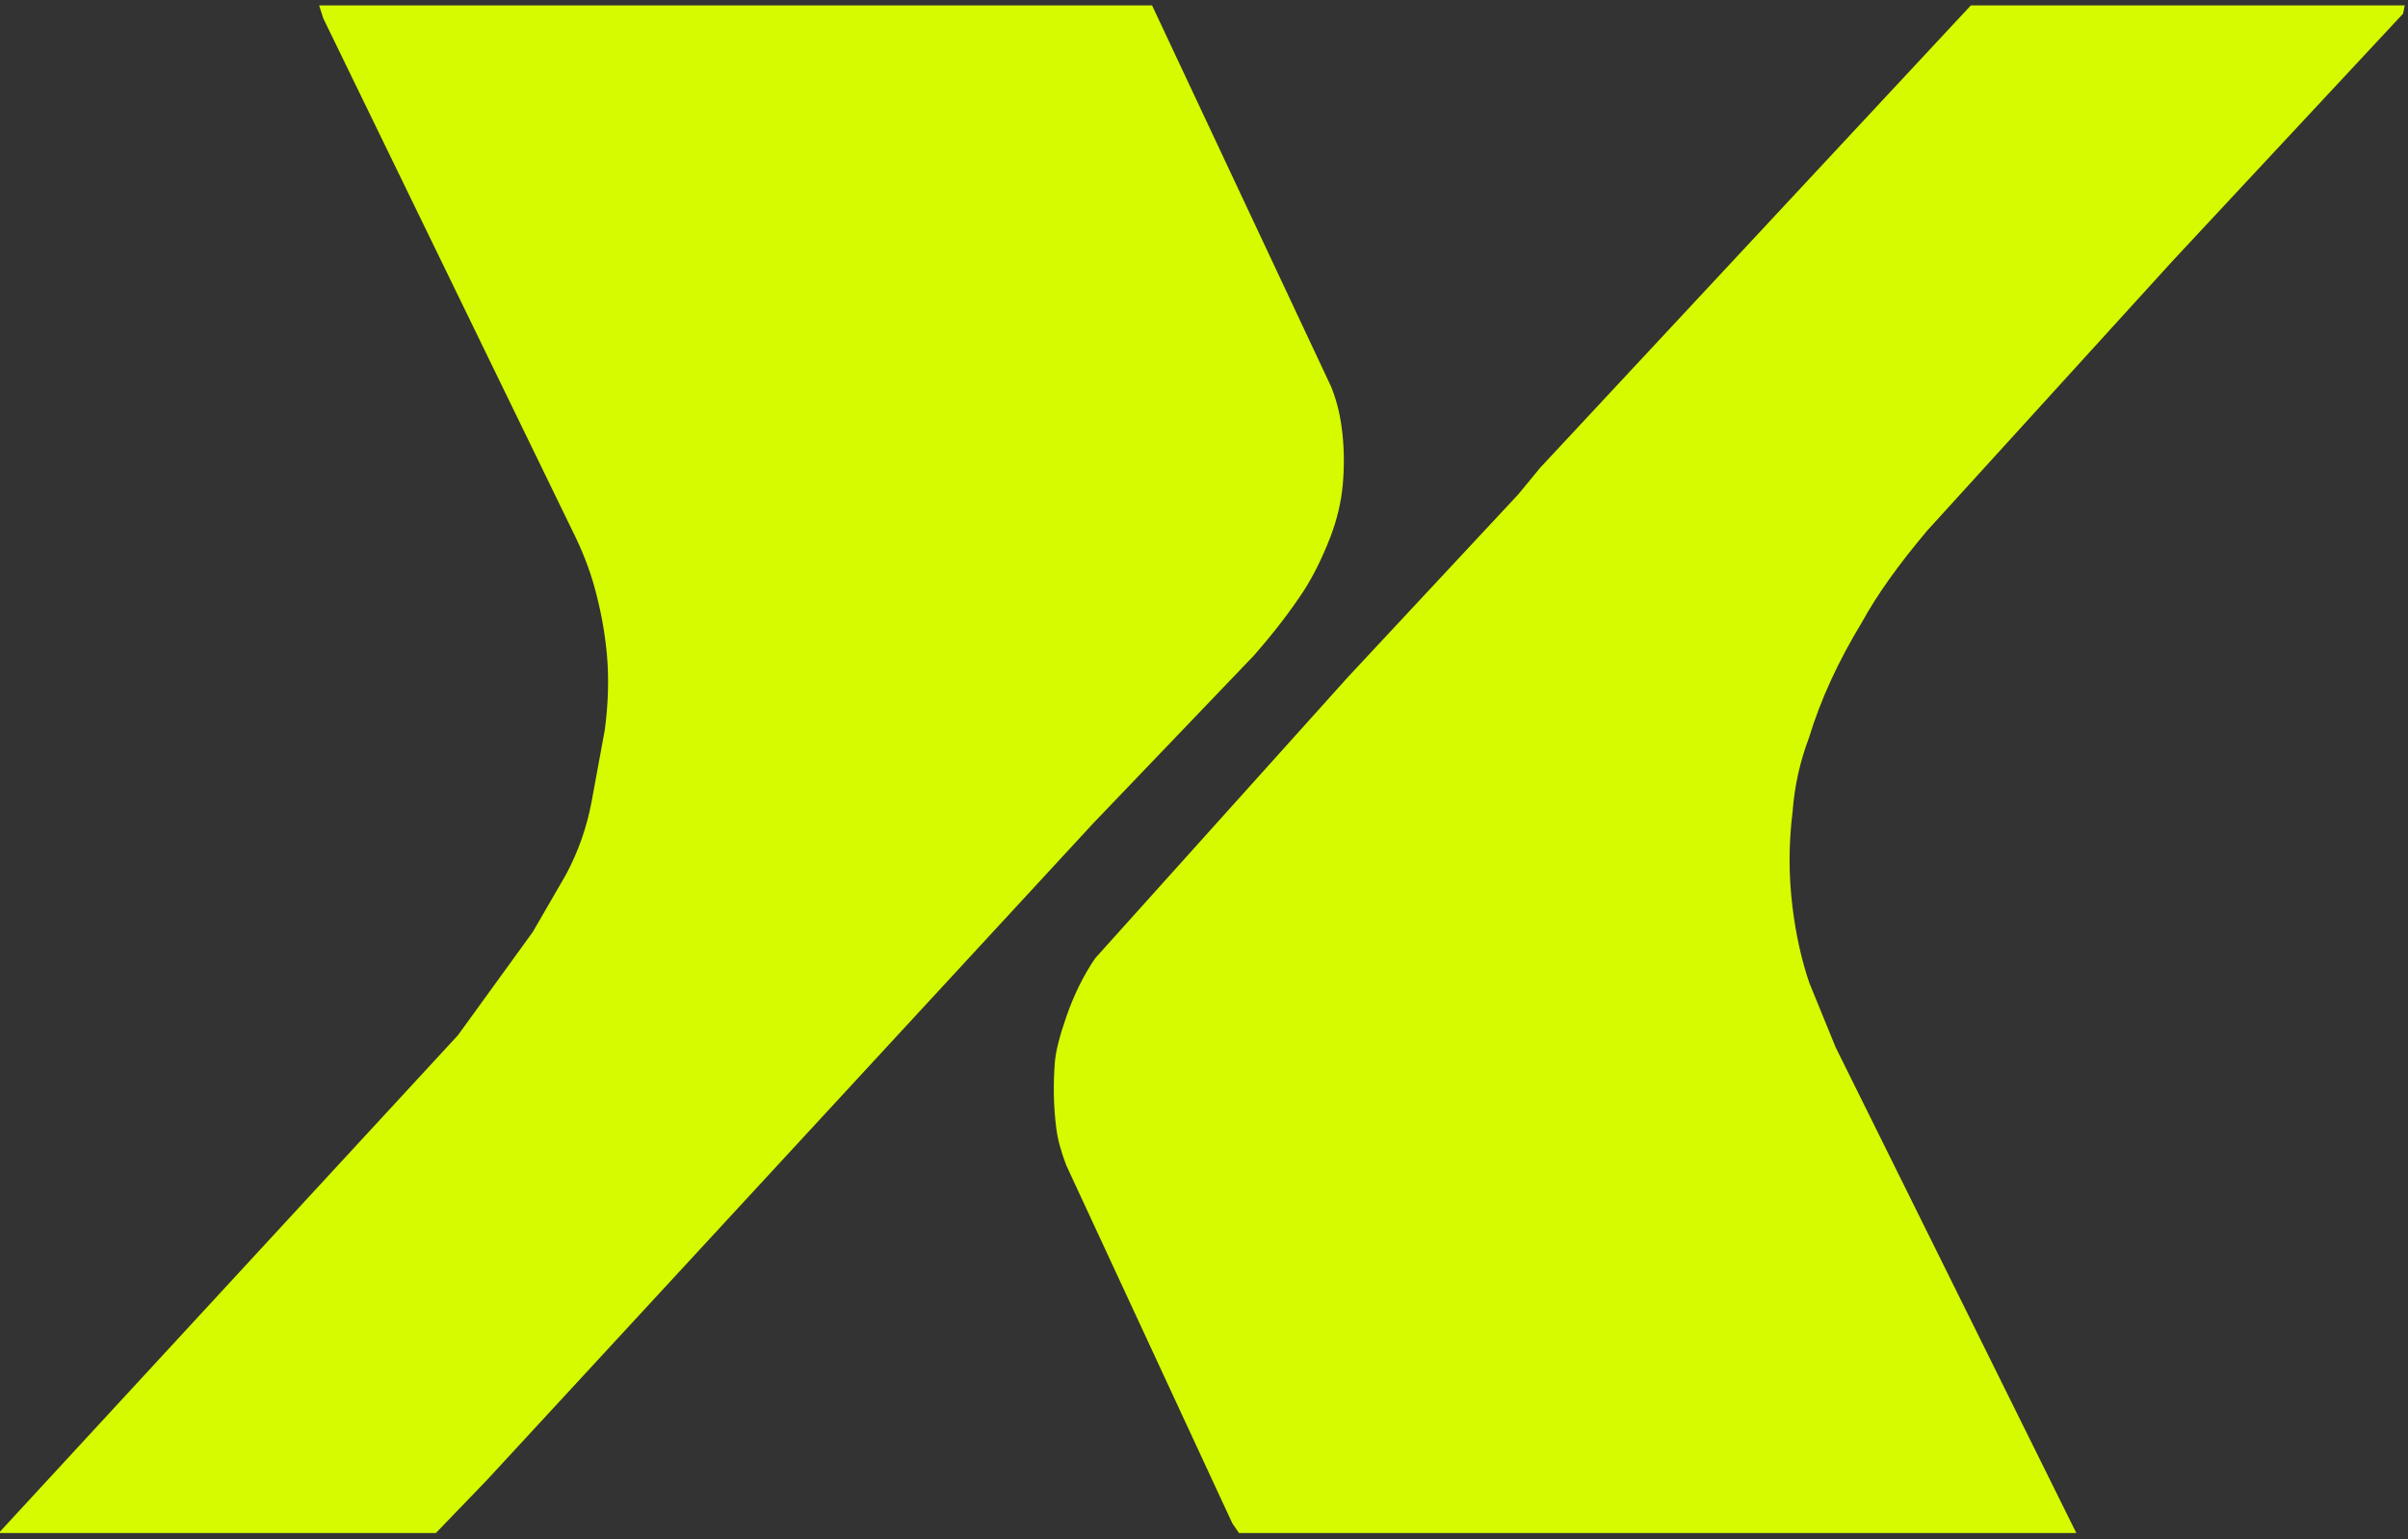 <svg xmlns="http://www.w3.org/2000/svg" xmlns:xlink="http://www.w3.org/1999/xlink" preserveAspectRatio="none" x="0px" y="0px" width="219px" height="140px" viewBox="0 0 219 140"><rect x="0" y="0" width="219" height="140" fill="#333333" stroke="none"/><defs><g id="Layer0_0_FILL"><path fill="#D6FB00" stroke="none" d=" M 1322 207.75 Q 1321.45 203.9 1320.1 200.65 L 1287.7 131.65 1136.8 131.65 1137.55 134 1183.3 228.1 Q 1185.8 233.35 1187.05 238.45 1188.45 243.85 1188.95 249.45 1189.5 255.8 1188.55 262.95 L 1186.15 276 Q 1184.85 282.9 1181.55 289.1 L 1175.5 299.55 1161.95 318.25 1078.75 408.45 1157.95 408.45 1167.2 398.85 1276.95 279.95 1306.15 249.45 Q 1311.5 243.35 1315.2 237.7 1317.8 233.65 1320 228 1321.8 223.3 1322.25 218.55 1322.75 212.95 1322 207.75 M 1514.35 133.15 L 1514.65 131.65 1436.05 131.65 1358 215.45 1354.05 220.25 1323.15 253.4 1277.4 304.3 Q 1274.25 308.9 1272.15 314.95 1270.35 320.15 1270.1 323.05 1269.6 329.25 1270.35 335.1 1270.7 338 1272.15 341.8 L 1302.25 406.7 1303.45 408.45 1455.15 408.45 1411.55 320.45 1406.75 308.7 Q 1404.65 302.45 1403.75 295.2 1402.65 286.5 1403.75 277.75 1404.25 270.85 1406.75 264.25 1409.85 254.05 1416.35 243.35 1420.35 236.05 1428.15 226.8 L 1472.55 178 1514.35 133.15 Z"></path></g></defs><g transform="matrix( 0.502, 0, 0, 0.502, -541.65,-65.6) "><use xlink:href="#Layer0_0_FILL"></use></g></svg>